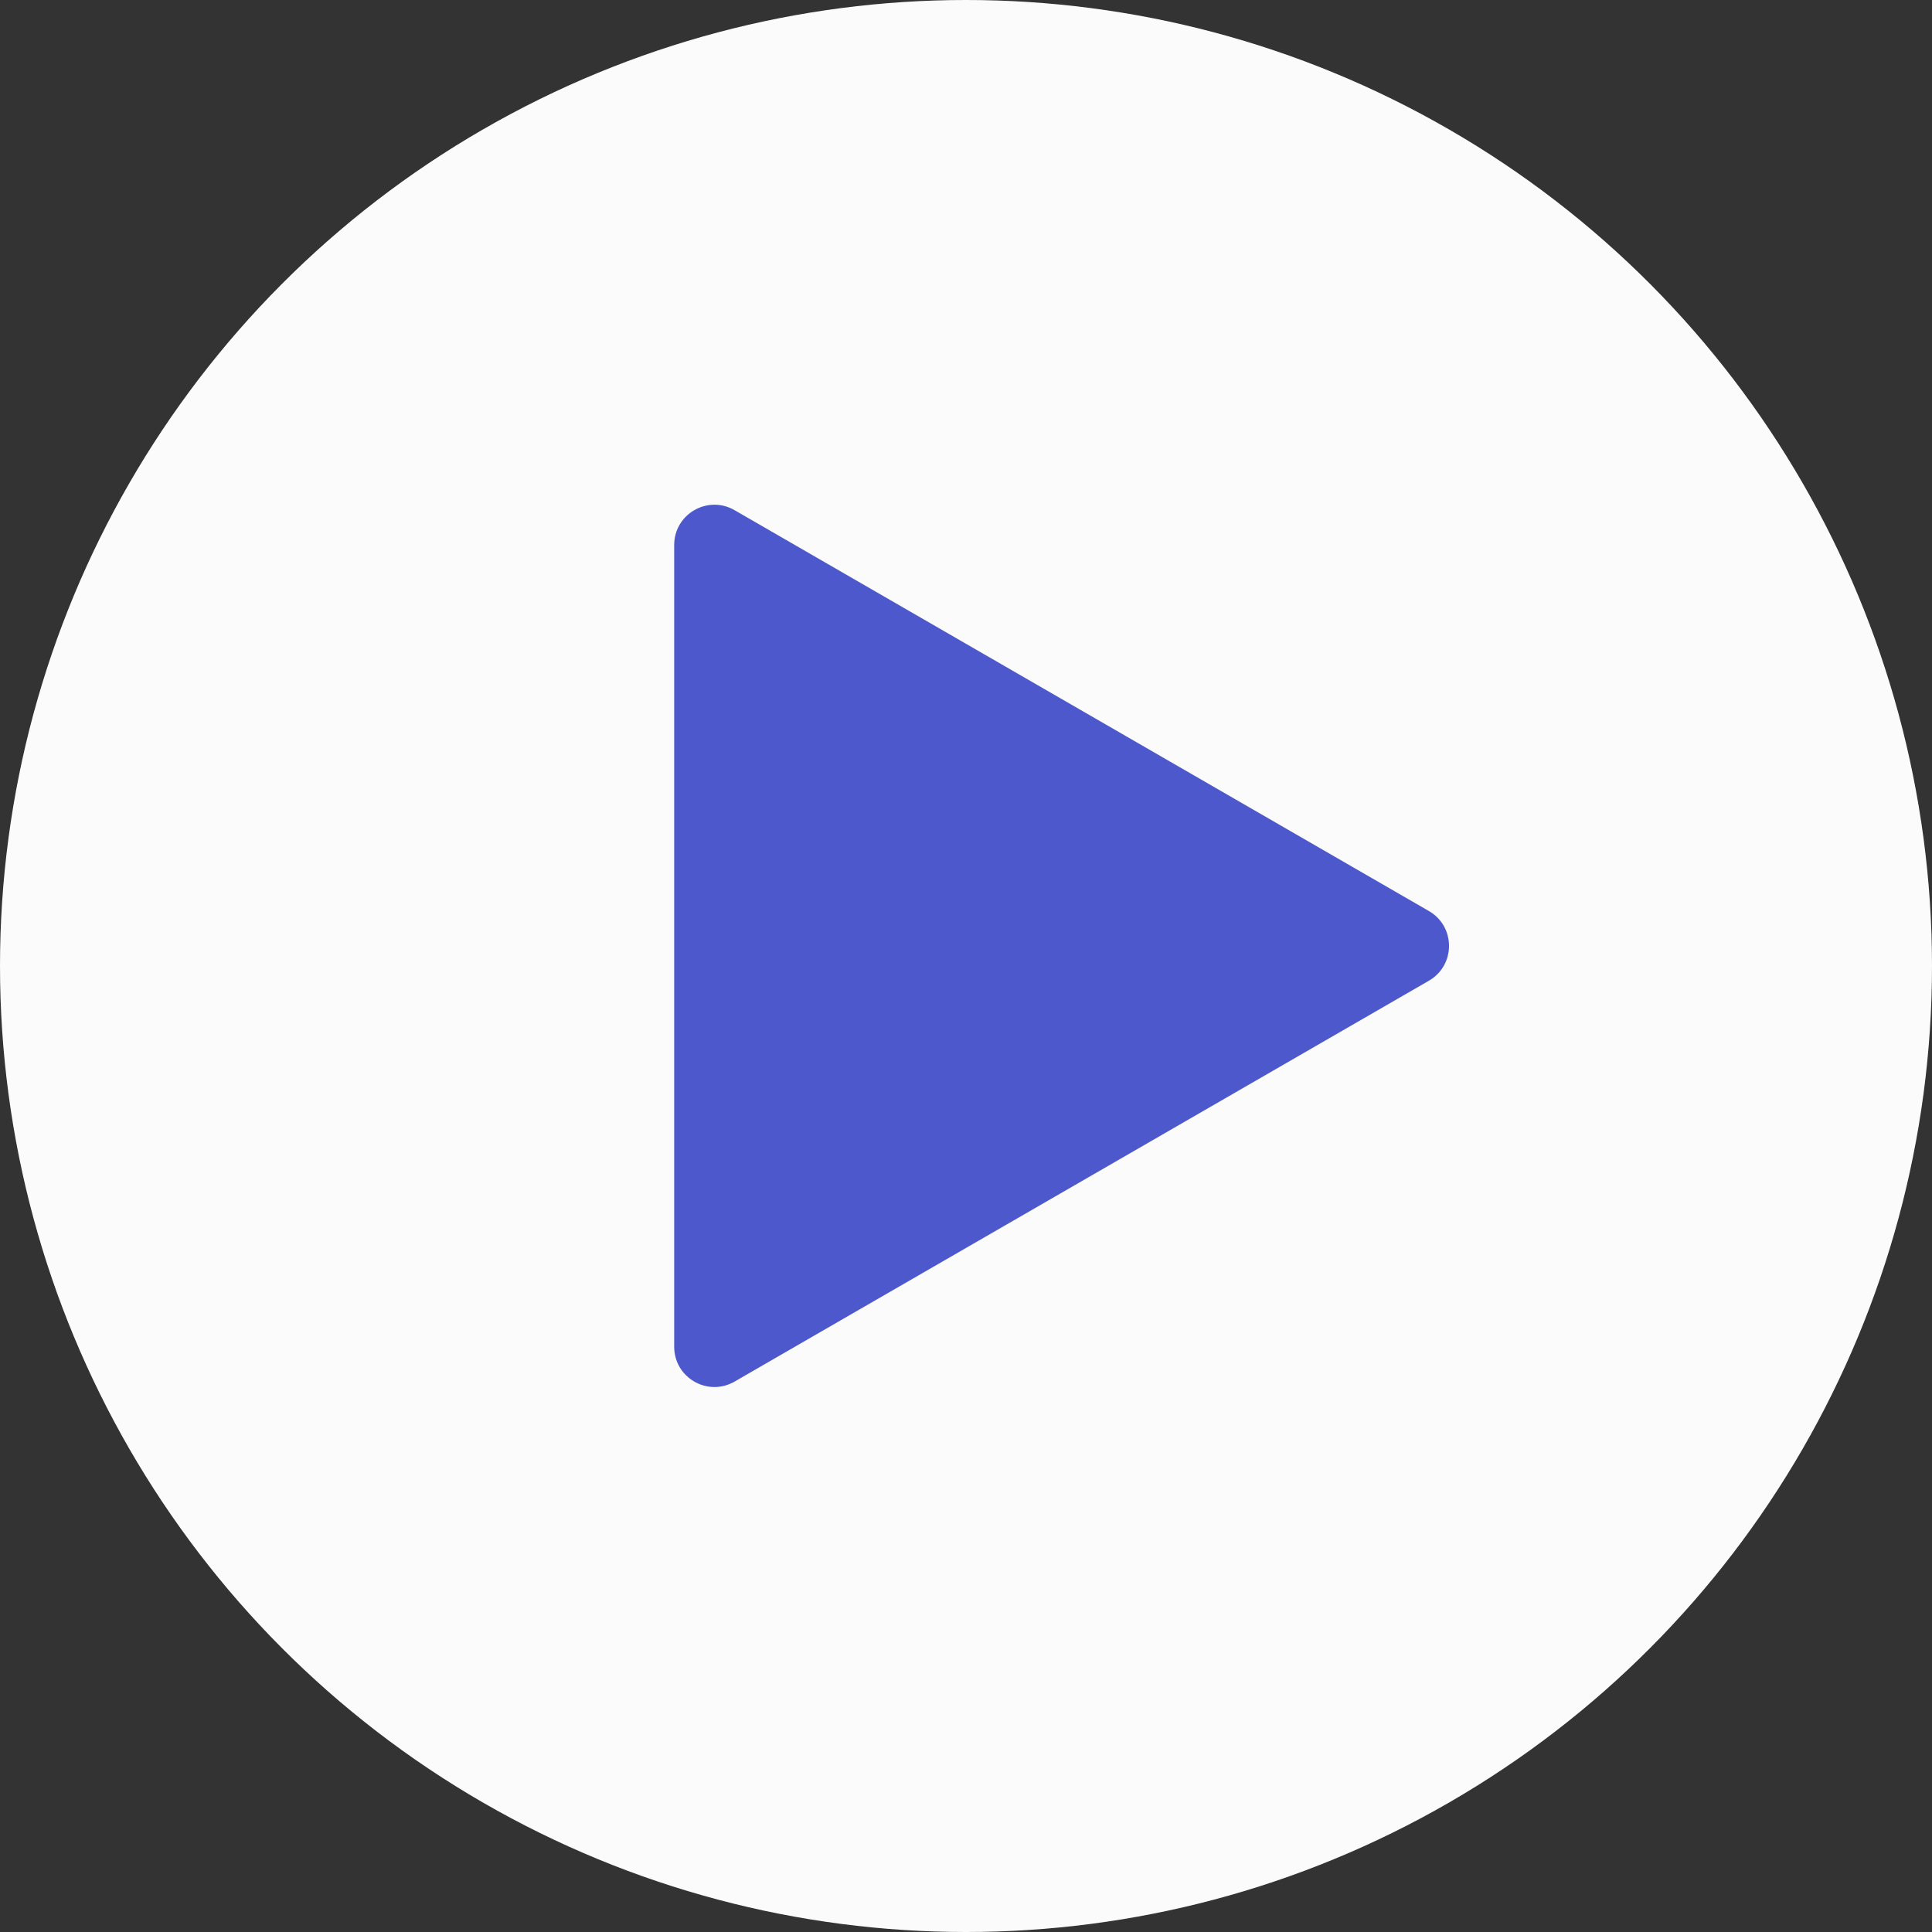 <?xml version="1.0" encoding="UTF-8"?> <svg xmlns="http://www.w3.org/2000/svg" width="48" height="48" viewBox="0 0 48 48" fill="none"><rect x="0" y="0" width="48" height="48" fill="#333333" stroke="none"/><circle cx="24" cy="24" r="24" fill="#FBFBFB"></circle><path d="M35.5 22.634C36.167 23.019 36.167 23.981 35.5 24.366L18.25 34.325C17.583 34.71 16.75 34.229 16.75 33.459V13.541C16.75 12.771 17.583 12.29 18.25 12.675L35.5 22.634Z" fill="#4C58CB"></path></svg> 